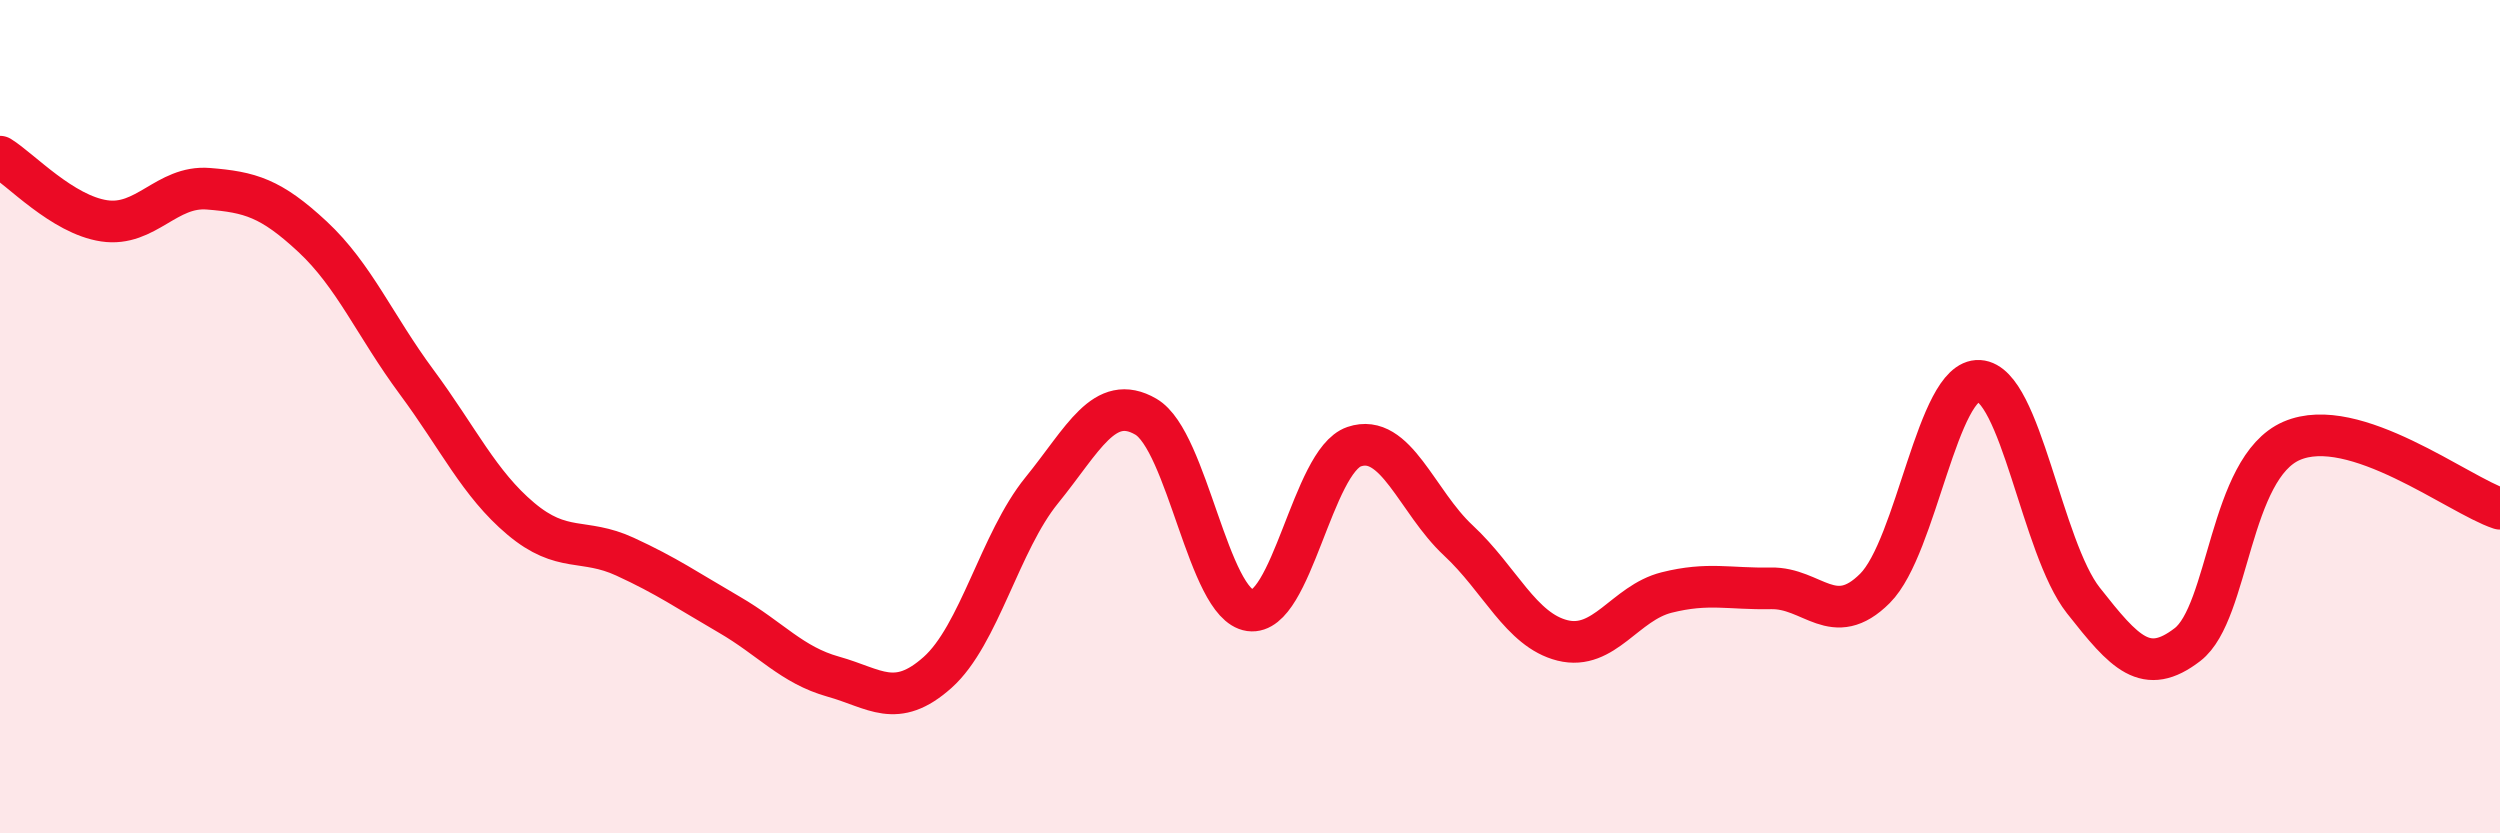
    <svg width="60" height="20" viewBox="0 0 60 20" xmlns="http://www.w3.org/2000/svg">
      <path
        d="M 0,3.76 C 0.5,4.07 1.5,5.15 2.5,5.3 C 3.5,5.45 4,4.45 5,4.53 C 6,4.61 6.5,4.75 7.5,5.68 C 8.5,6.61 9,7.82 10,9.17 C 11,10.52 11.5,11.61 12.5,12.45 C 13.5,13.29 14,12.9 15,13.36 C 16,13.82 16.5,14.17 17.5,14.75 C 18.5,15.33 19,15.96 20,16.24 C 21,16.52 21.5,17.03 22.5,16.14 C 23.5,15.25 24,13 25,11.77 C 26,10.54 26.5,9.42 27.5,10 C 28.5,10.58 29,14.51 30,14.65 C 31,14.79 31.5,11.06 32.5,10.72 C 33.5,10.38 34,12.04 35,12.97 C 36,13.9 36.5,15.12 37.5,15.37 C 38.5,15.62 39,14.47 40,14.22 C 41,13.97 41.5,14.14 42.5,14.12 C 43.5,14.1 44,15.12 45,14.12 C 46,13.12 46.5,9.08 47.5,9.14 C 48.5,9.2 49,13.14 50,14.41 C 51,15.68 51.5,16.24 52.5,15.47 C 53.5,14.7 53.5,11.23 55,10.58 C 56.5,9.93 59,11.88 60,12.21L60 20L0 20Z"
        fill="#EB0A25"
        opacity="0.1"
        stroke-linecap="round"
        stroke-linejoin="round"
      />
      <path
        d="M 0,3.76 C 0.5,4.07 1.5,5.15 2.5,5.3 C 3.5,5.45 4,4.45 5,4.53 C 6,4.61 6.5,4.75 7.5,5.68 C 8.5,6.61 9,7.82 10,9.17 C 11,10.52 11.5,11.61 12.5,12.45 C 13.5,13.29 14,12.9 15,13.36 C 16,13.82 16.5,14.17 17.5,14.75 C 18.5,15.33 19,15.96 20,16.24 C 21,16.52 21.5,17.03 22.5,16.14 C 23.5,15.25 24,13 25,11.77 C 26,10.54 26.5,9.42 27.5,10 C 28.5,10.58 29,14.51 30,14.65 C 31,14.79 31.5,11.06 32.5,10.72 C 33.5,10.38 34,12.04 35,12.97 C 36,13.9 36.5,15.12 37.5,15.37 C 38.5,15.62 39,14.47 40,14.22 C 41,13.97 41.5,14.14 42.5,14.12 C 43.5,14.1 44,15.12 45,14.12 C 46,13.12 46.5,9.08 47.5,9.14 C 48.5,9.2 49,13.14 50,14.41 C 51,15.68 51.5,16.24 52.5,15.47 C 53.5,14.7 53.5,11.23 55,10.58 C 56.5,9.93 59,11.88 60,12.21"
        stroke="#EB0A25"
        stroke-width="1"
        fill="none"
        stroke-linecap="round"
        stroke-linejoin="round"
      />
    </svg>
  